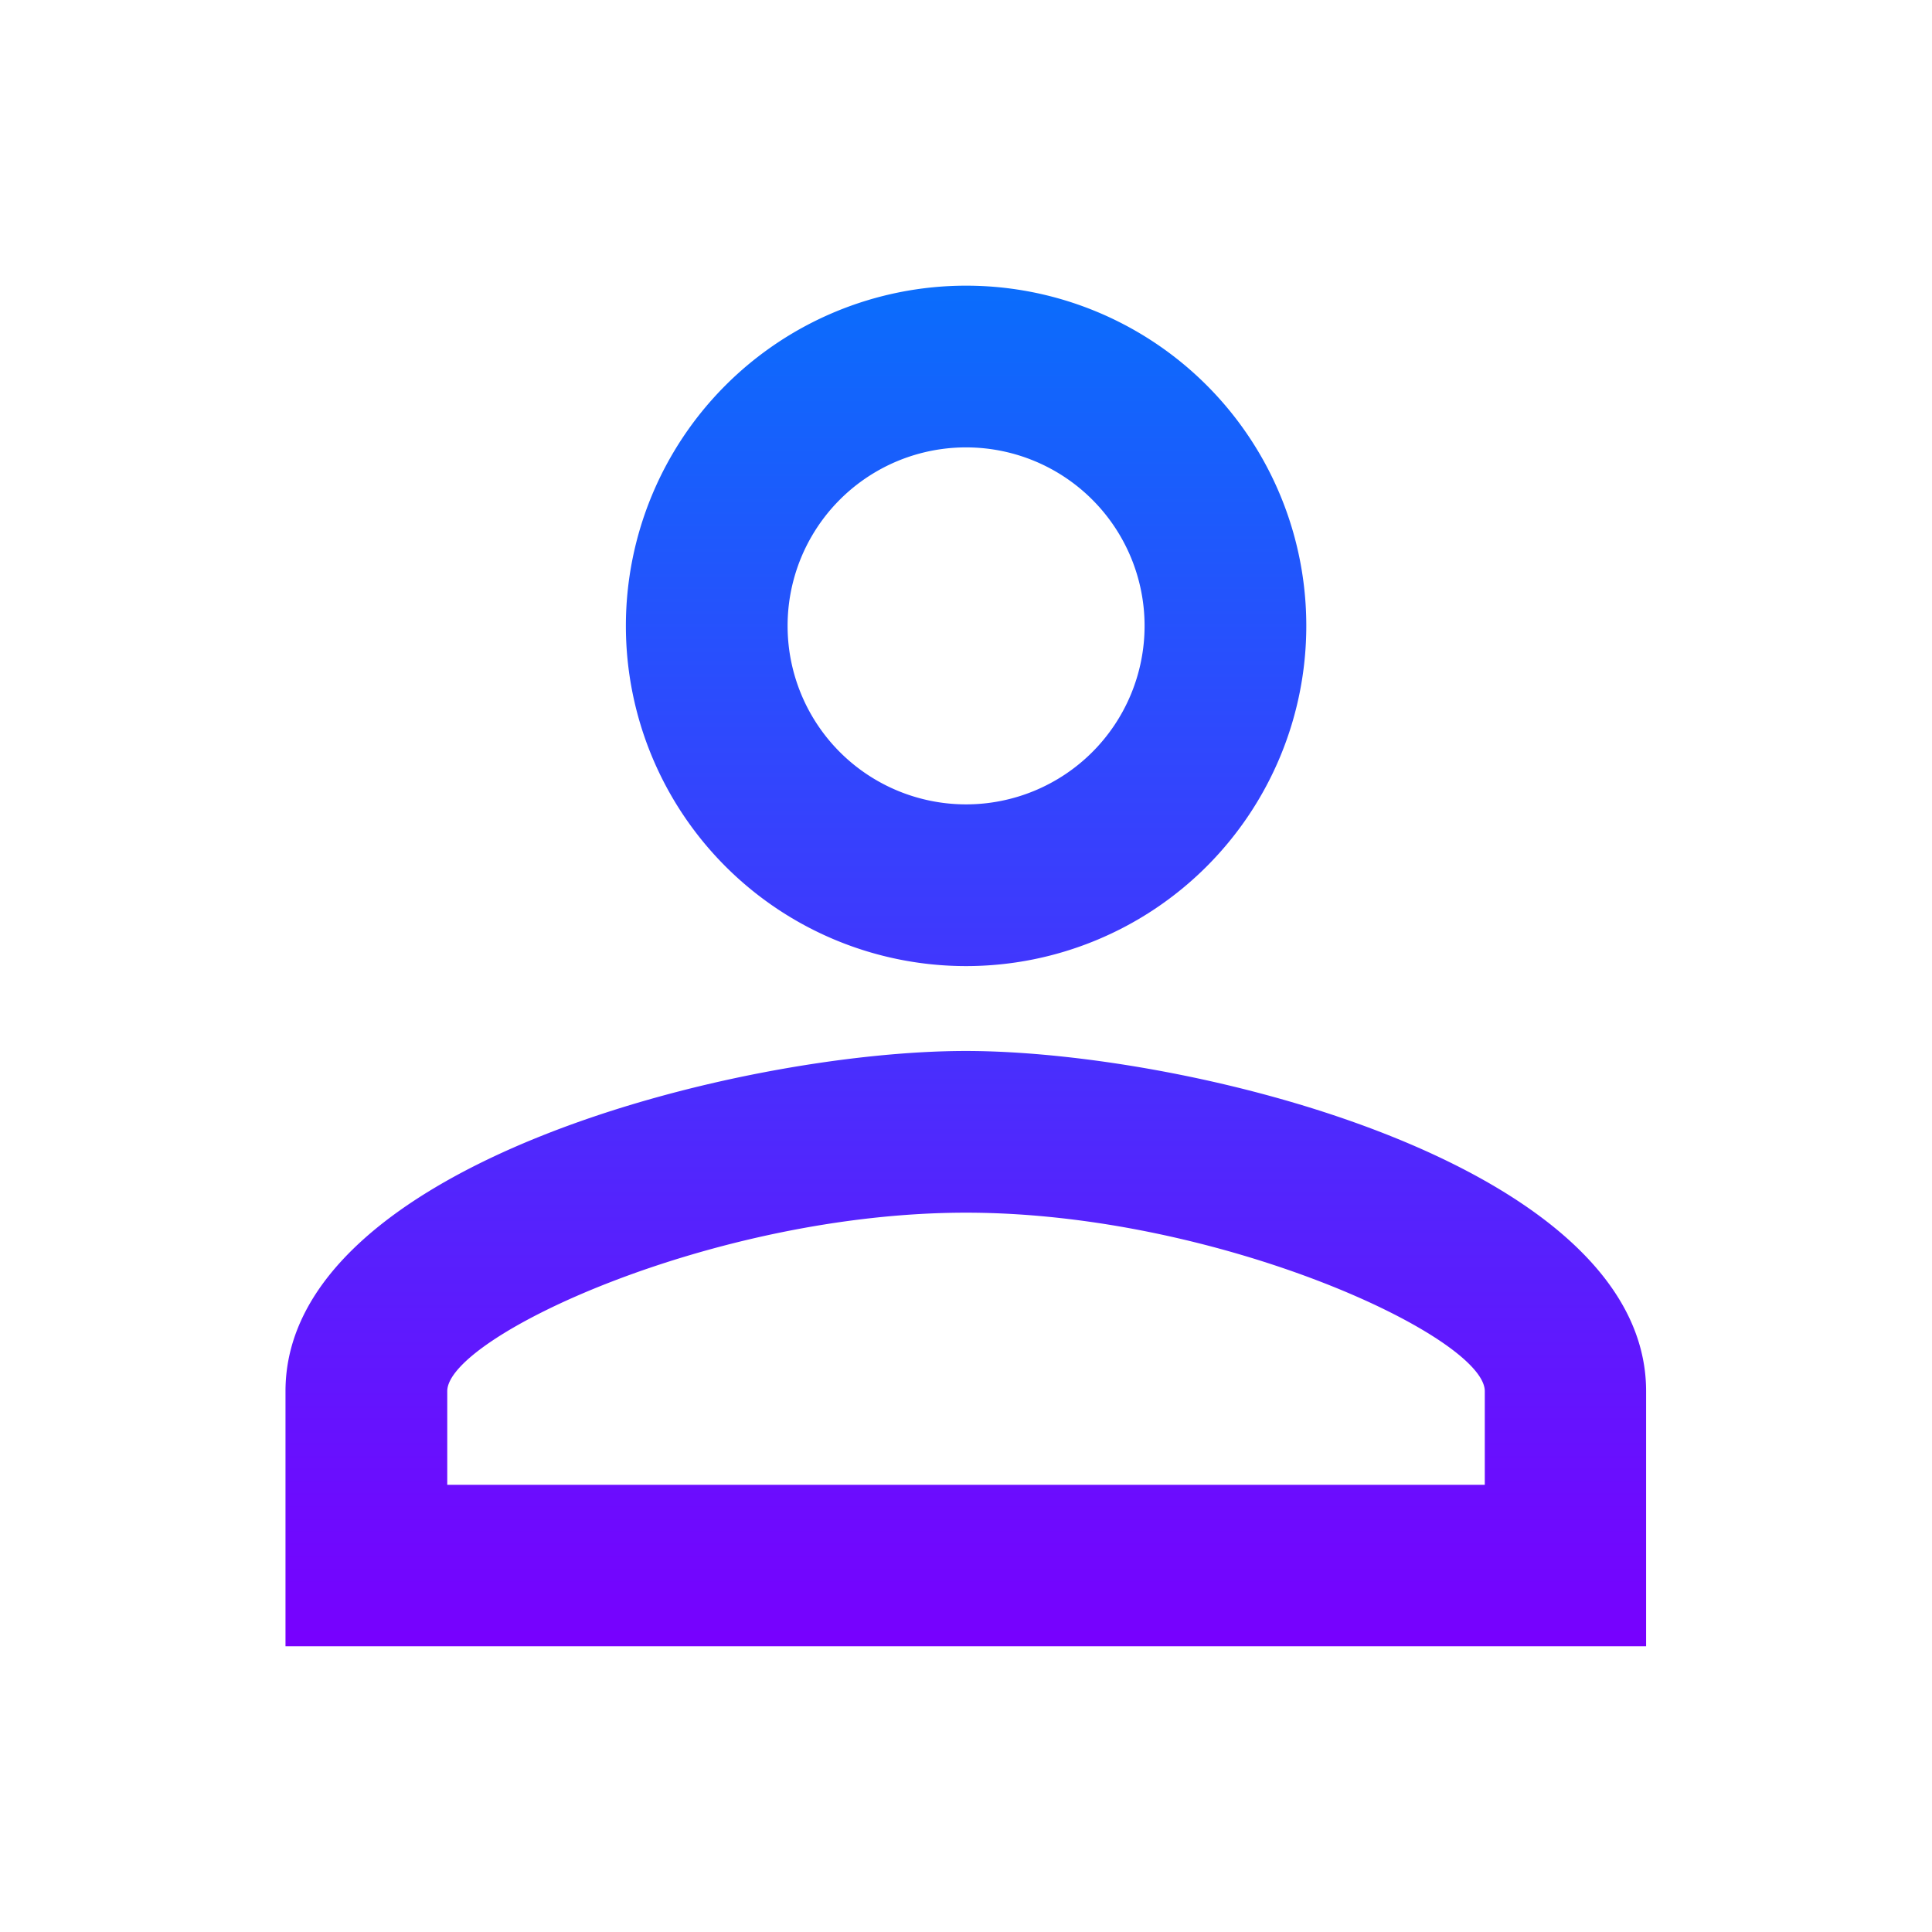 <svg xmlns="http://www.w3.org/2000/svg" xmlns:xlink="http://www.w3.org/1999/xlink" width="44" height="44" viewBox="0 0 44 44">
  <defs>
    <linearGradient id="linear-gradient" x1="0.5" x2="0.5" y2="1" gradientUnits="objectBoundingBox">
      <stop offset="0" stop-color="#0a6dfc"/>
      <stop offset="1" stop-color="#7800fe"/>
    </linearGradient>
    <clipPath id="clip-musteri-yonetimi">
      <rect width="44" height="44"/>
    </clipPath>
  </defs>
  <g id="musteri-yonetimi" clip-path="url(#clip-musteri-yonetimi)">
    <g id="Group_165750" data-name="Group 165750" transform="translate(6.506 6.506)">
      <path id="Path_92791" data-name="Path 92791" d="M96.616,73.373a4.065,4.065,0,1,1-4.065,4.065,4.063,4.063,0,0,1,4.065-4.065Zm0,17.429c5.753,0,11.813,2.828,11.813,4.065V97H84.8V94.867c0-1.237,6.061-4.065,11.813-4.065h0Zm0-21.112a7.748,7.748,0,1,0,7.748,7.748,7.745,7.745,0,0,0-7.748-7.748Zm0,17.429c-5.171,0-15.5,2.594-15.5,7.748v5.81h30.987v-5.81c0-5.154-10.325-7.748-15.5-7.748h0Z" transform="translate(-81.12 -69.69)" fill-rule="evenodd" fill="url(#linear-gradient)"/>
    </g>
  </g>
</svg>
